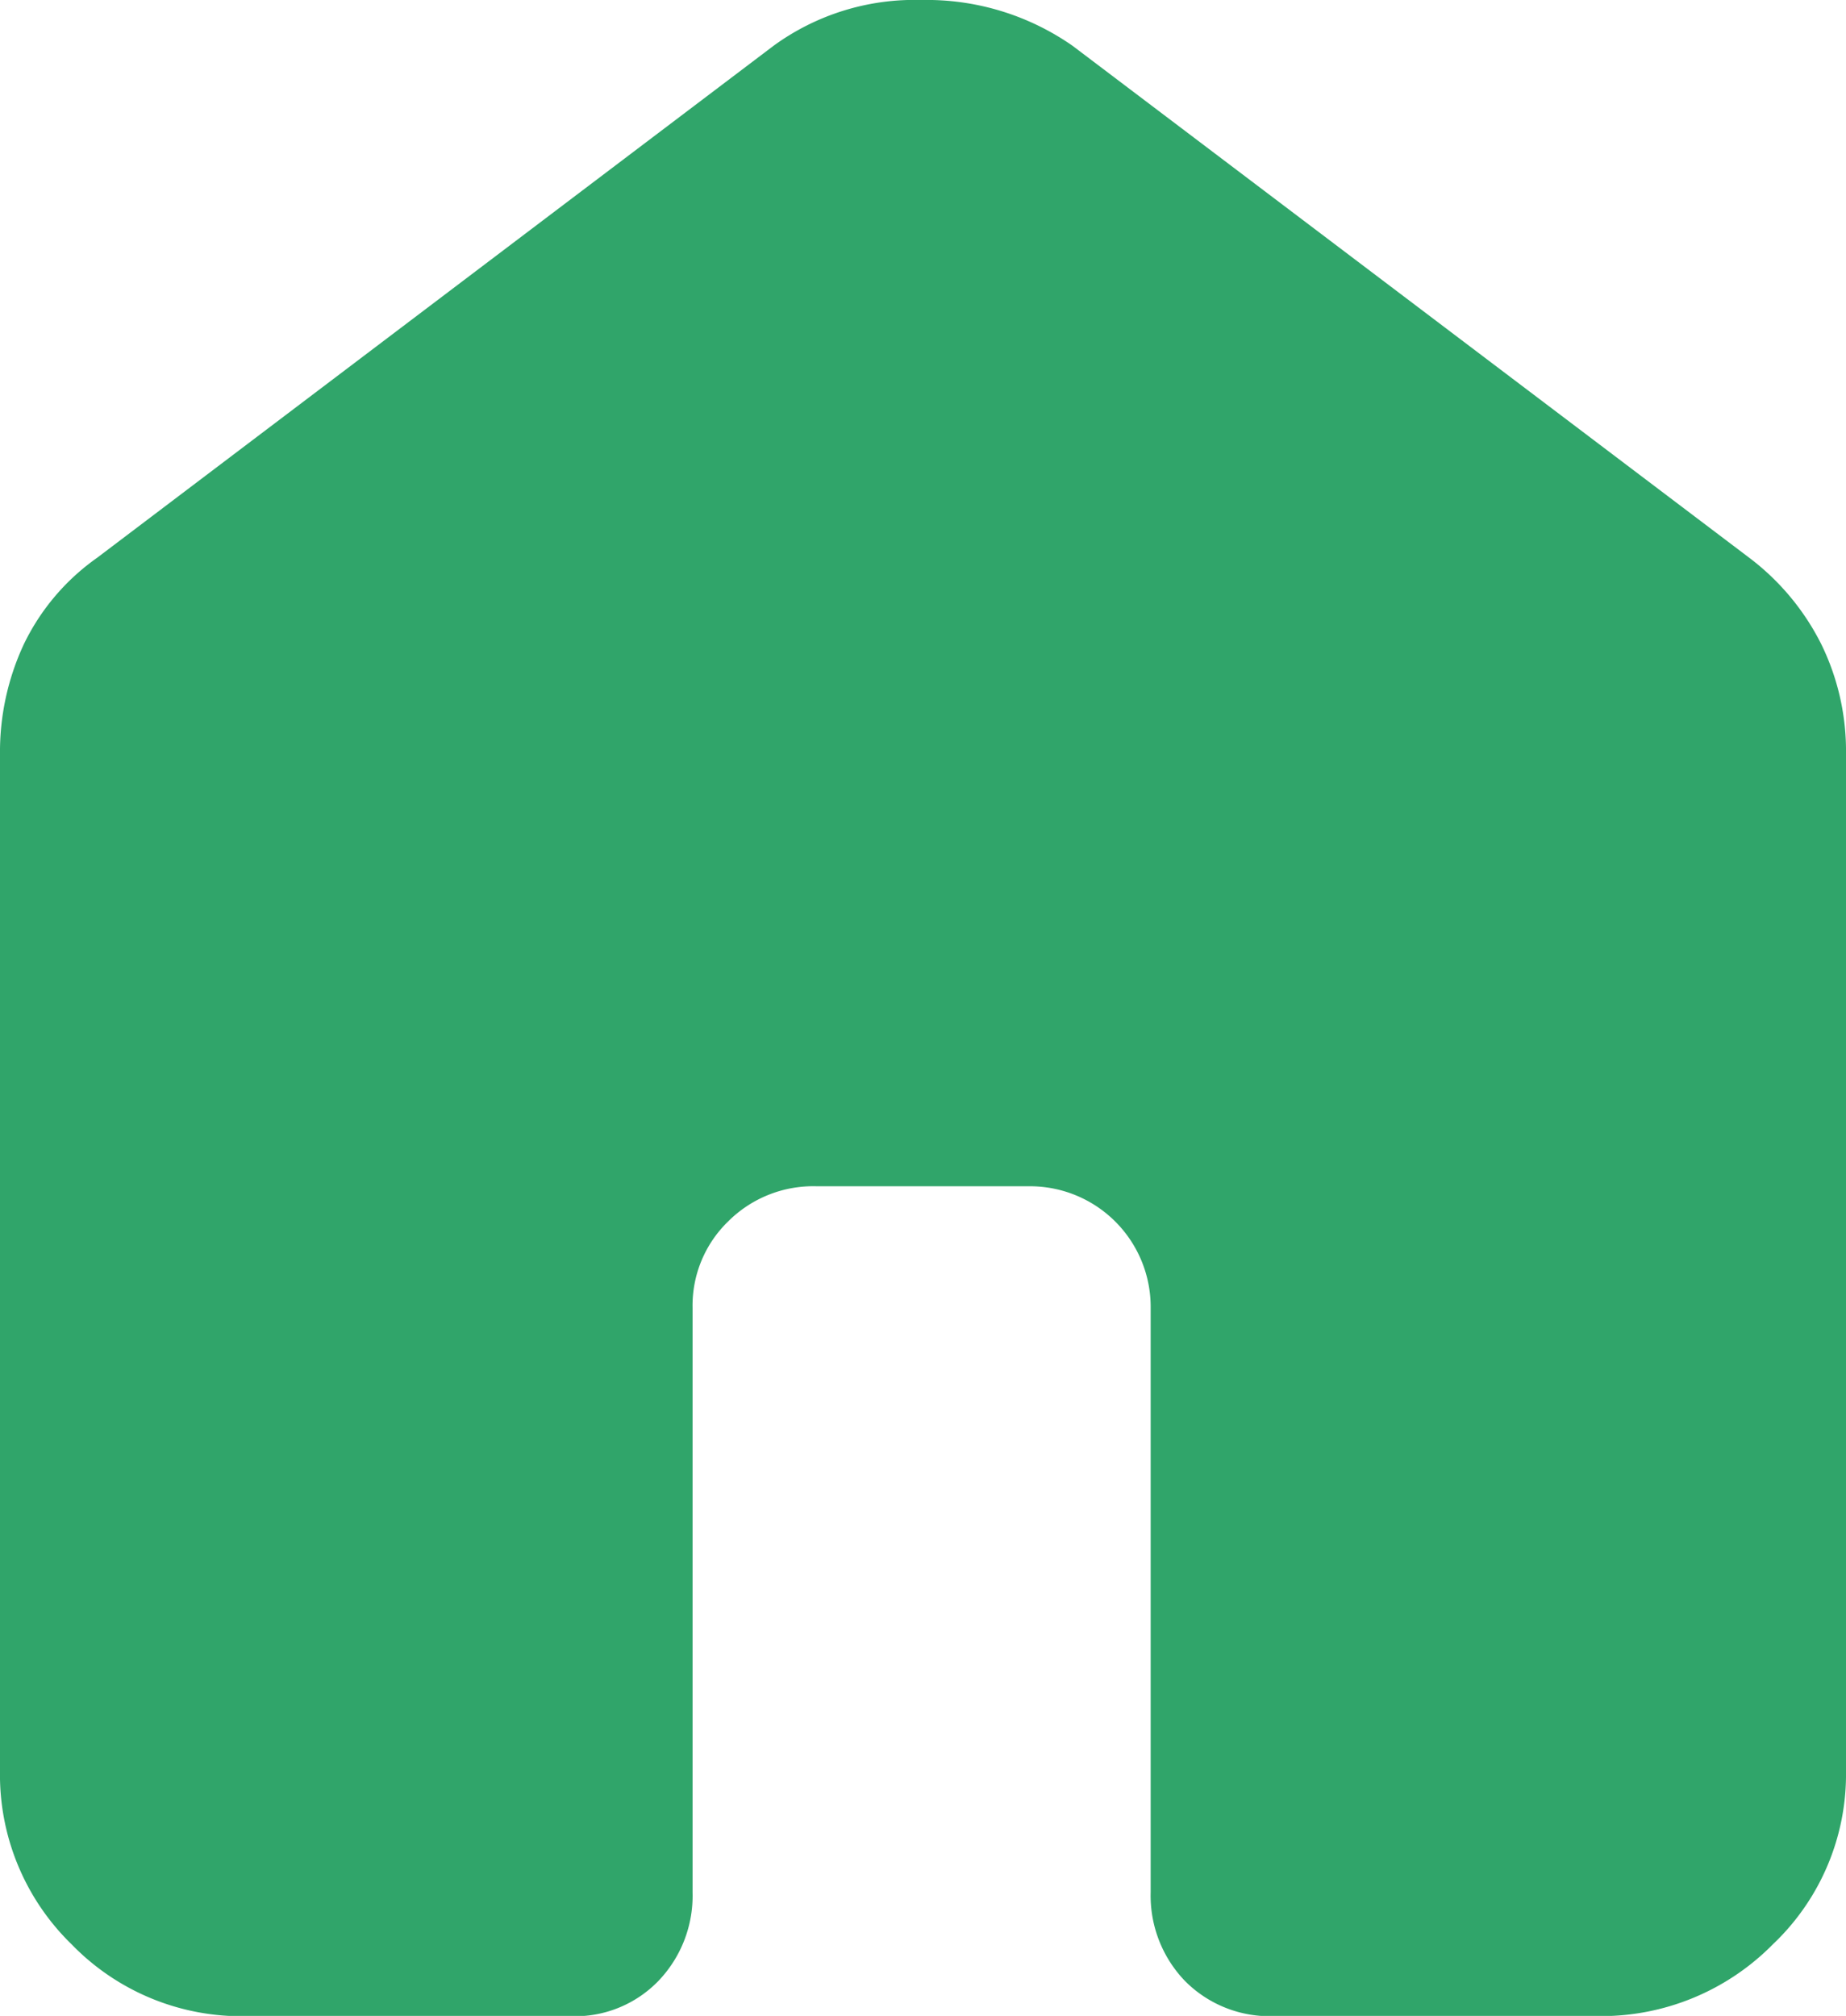 <svg xmlns="http://www.w3.org/2000/svg" xmlns:xlink="http://www.w3.org/1999/xlink" width="18" height="19.655" viewBox="0 0 18 19.655">
  <defs>
    <clipPath id="clip-path">
      <rect id="사각형_29226" data-name="사각형 29226" width="18" height="19.655" fill="#30A56A"/>
    </clipPath>
  </defs>
  <g id="그룹_36402" data-name="그룹 36402" clip-path="url(#clip-path)">
    <path id="패스_19" data-name="패스 19" d="M0,17.264V7.358A2.484,2.484,0,0,1,.233,6.28a2.2,2.2,0,0,1,.713-.841L7.542.447A2.333,2.333,0,0,1,8.983,0a2.486,2.486,0,0,1,1.476.447l6.6,4.993a2.408,2.408,0,0,1,.7.841A2.371,2.371,0,0,1,18,7.358v9.907a2.284,2.284,0,0,1-.713,1.692,2.35,2.35,0,0,1-1.7.7H12.429a1.162,1.162,0,0,1-.877-.345,1.2,1.2,0,0,1-.332-.864v-5.7a1.177,1.177,0,0,0-1.182-1.182H7.962a1.174,1.174,0,0,0-.864.345,1.142,1.142,0,0,0-.345.838v5.7a1.2,1.2,0,0,1-.332.864,1.13,1.13,0,0,1-.851.345H2.391a2.306,2.306,0,0,1-1.692-.7A2.306,2.306,0,0,1,0,17.264" transform="translate(0 0)" fill="#30A56A"/>
  </g>
</svg>
